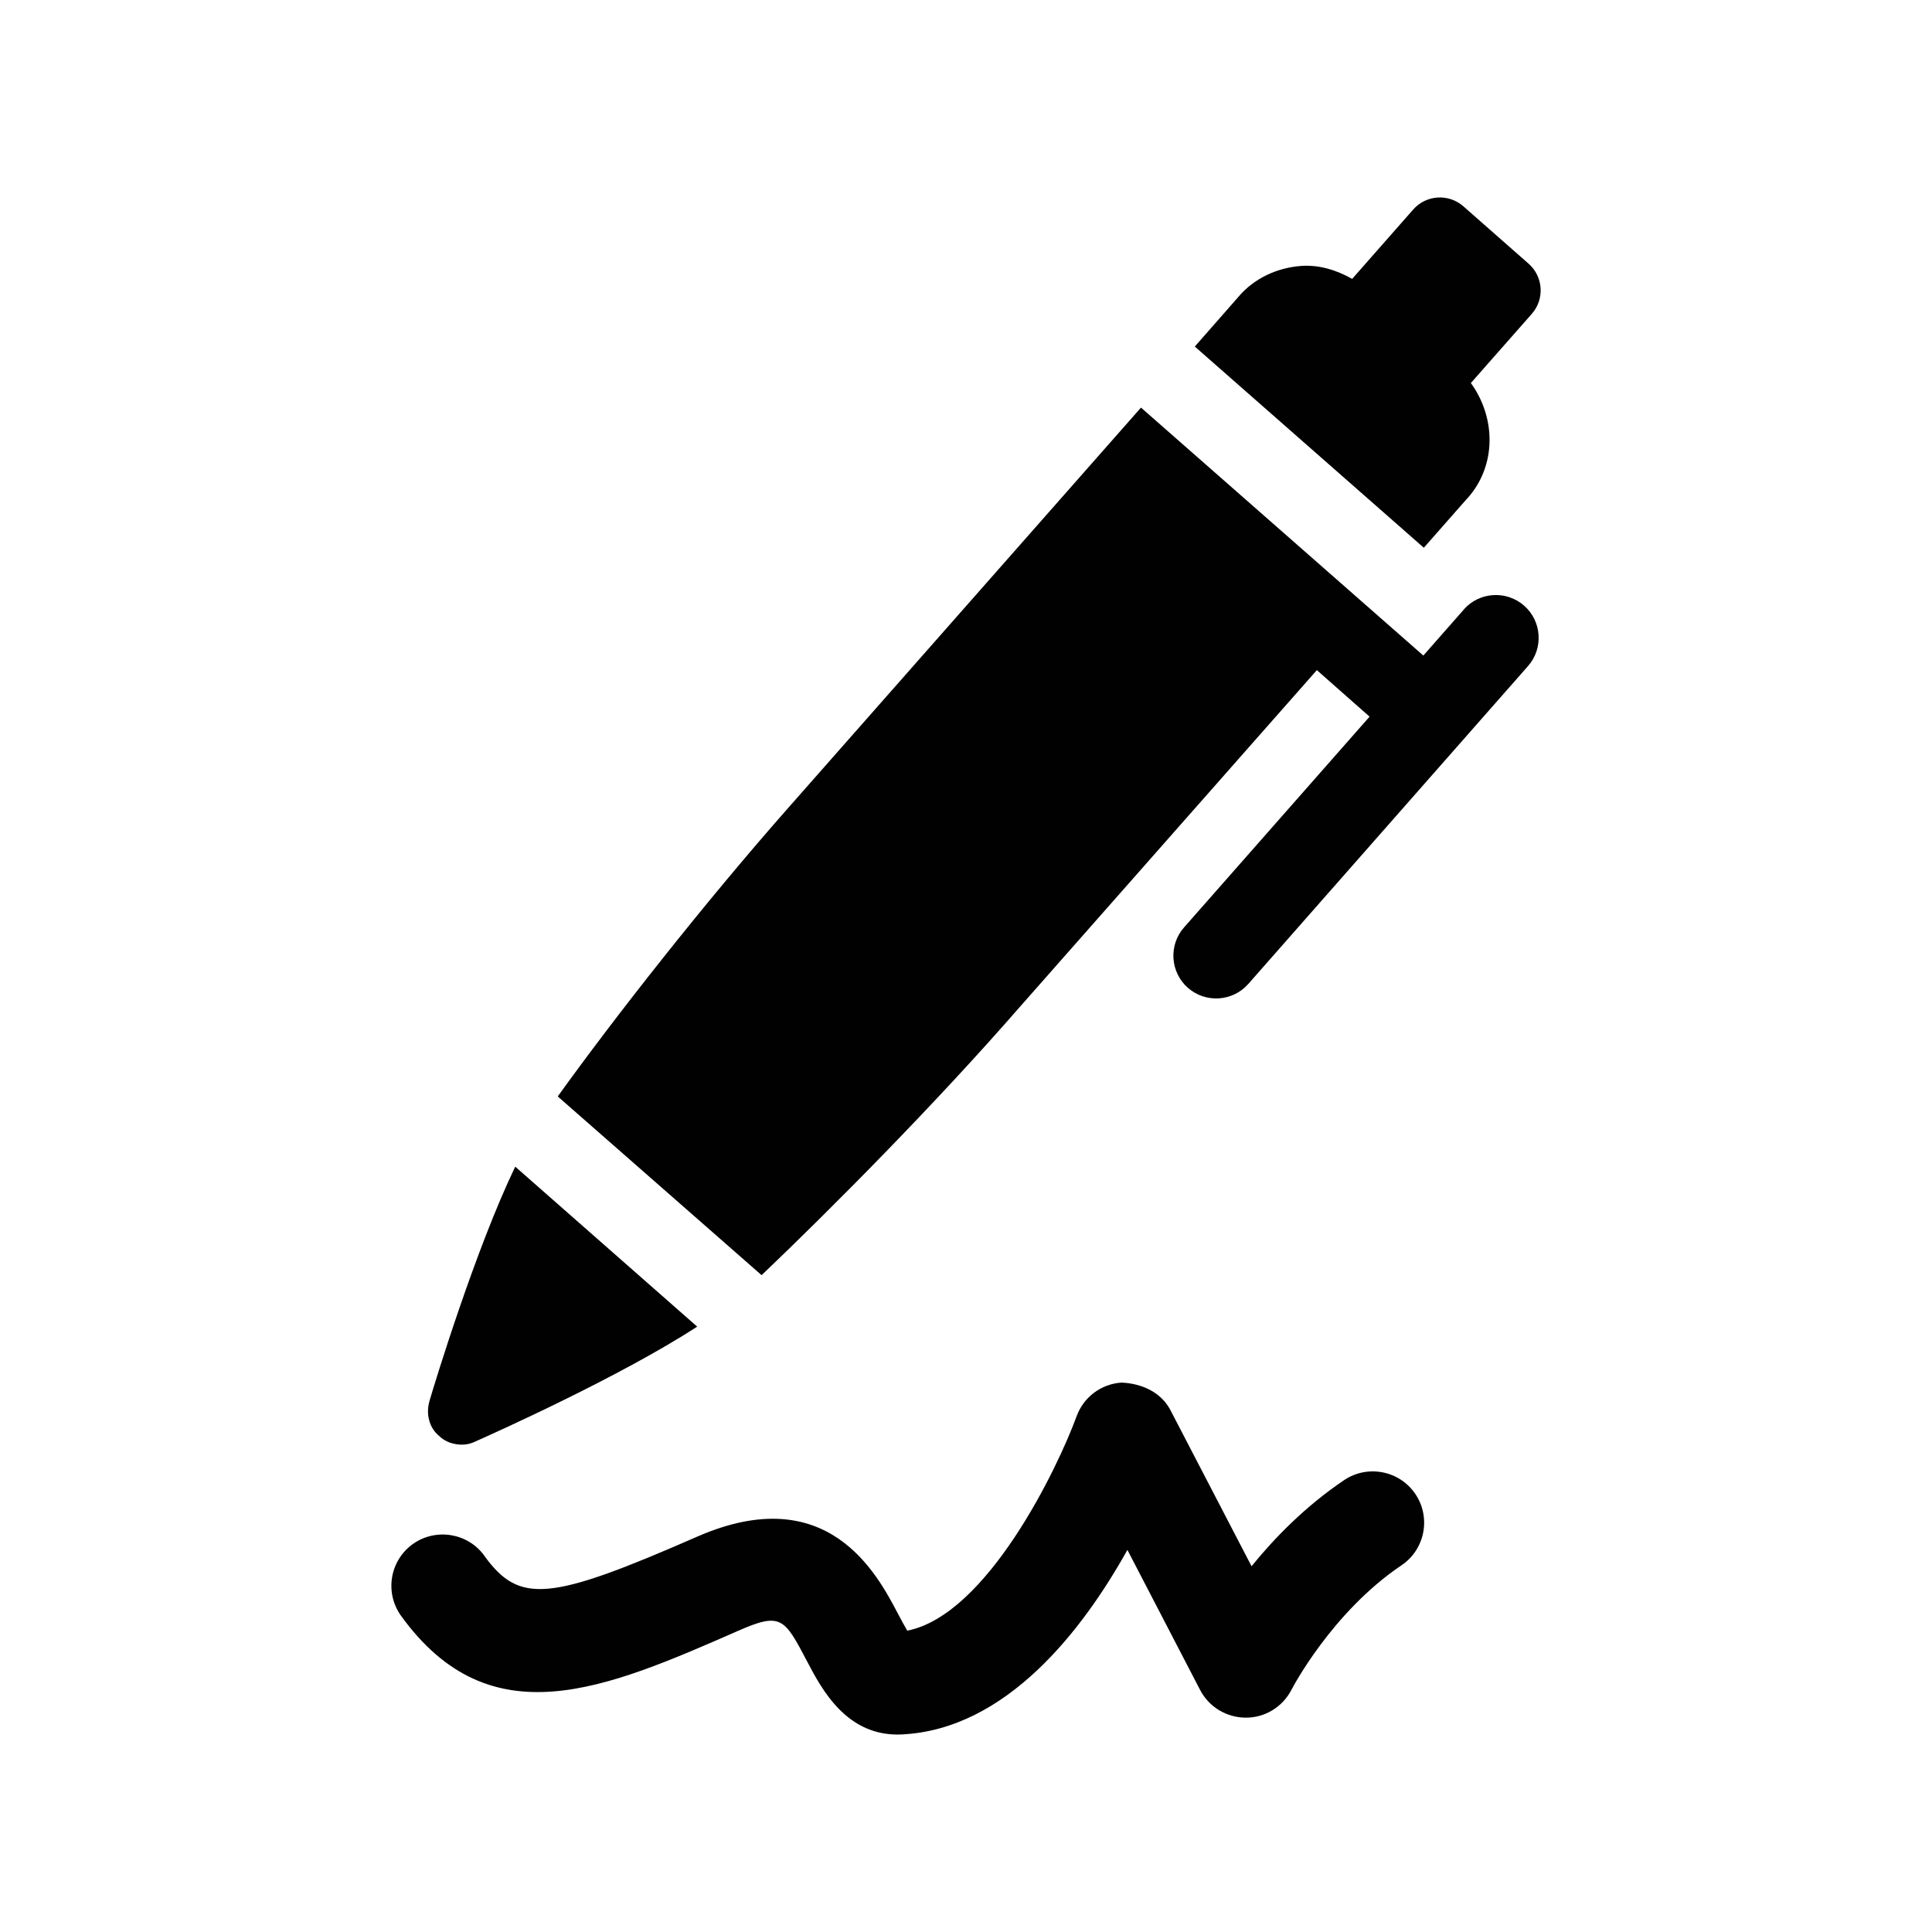 <?xml version="1.0" encoding="UTF-8"?>
<svg id="Layer_1" data-name="Layer 1" xmlns="http://www.w3.org/2000/svg" viewBox="0 0 350 350">
  <defs>
    <style>
      .cls-1 {
        fill: #010101;
        stroke-width: 0px;
      }
    </style>
  </defs>
  <path class="cls-1" d="m87.73,281.83c6.35,8.78,11.75,8.3,38.59-3.46,23.58-10.29,32.49,6.64,36.3,13.87.5.96,1.18,2.23,1.74,3.17,14.43-2.84,27.21-29.35,30.68-38.85,1.26-3.46,4.45-5.85,8.13-6.09,3.63.15,7.16,1.72,8.86,4.98l14.7,28.29c4.2-5.18,9.82-10.92,16.77-15.6,4.25-2.86,10.04-1.74,12.91,2.52,2.87,4.26,1.74,10.04-2.52,12.91-12.65,8.52-19.85,22.39-19.92,22.53-1.59,3.1-4.78,5.08-8.25,5.07-3.49,0-6.69-1.91-8.3-5l-13.18-25.39c-8.1,14.52-21.9,32.51-40.86,33.43-9.96.48-14.51-8.16-17.21-13.32-4.05-7.68-4.66-8.88-12.38-5.48-24.11,10.56-44.95,19.7-61.13-2.68-3-4.16-2.07-9.98,2.1-12.99,4.15-2.98,9.98-2.06,12.98,2.09Z"/>
  <g>
    <path class="cls-1" d="m265.79,90.33c5.37-5.95,5.22-14.66.67-20.94l11.04-12.53c2.35-2.67,2.09-6.74-.58-9.09l-11.81-10.39c-2.67-2.35-6.74-2.09-9.09.57l-11.06,12.57c-2.8-1.56-5.85-2.56-9.16-2.35-4.41.31-8.65,2.24-11.53,5.7l-7.82,8.91,41.49,36.45,7.83-8.9Z"/>
    <path class="cls-1" d="m77.79,253.88c-.65,2.22-.05,4.79,1.75,6.24.88.87,1.97,1.33,3.1,1.51,1.13.18,2.3.08,3.41-.46,3.13-1.39,26.29-11.75,40.25-20.84l-32.96-28.98c-7.2,14.96-14.59,39.2-15.56,42.53Z"/>
    <path class="cls-1" d="m265.18,110.43l-7.33,8.33-51.15-44.92-63.46,72.01c-15.63,17.68-32.09,38.71-42.2,52.78l36.93,32.38c12.52-11.93,31.43-30.97,46.74-48.55l53.85-61.06,9.55,8.43-33.61,38.18c-2.83,3.21-2.51,8.12.69,10.94,3.22,2.82,8.12,2.51,10.95-.7l50.67-57.58c2.83-3.21,2.51-8.11-.69-10.94-3.22-2.83-8.12-2.52-10.95.69Z"/>
  </g>
</svg>